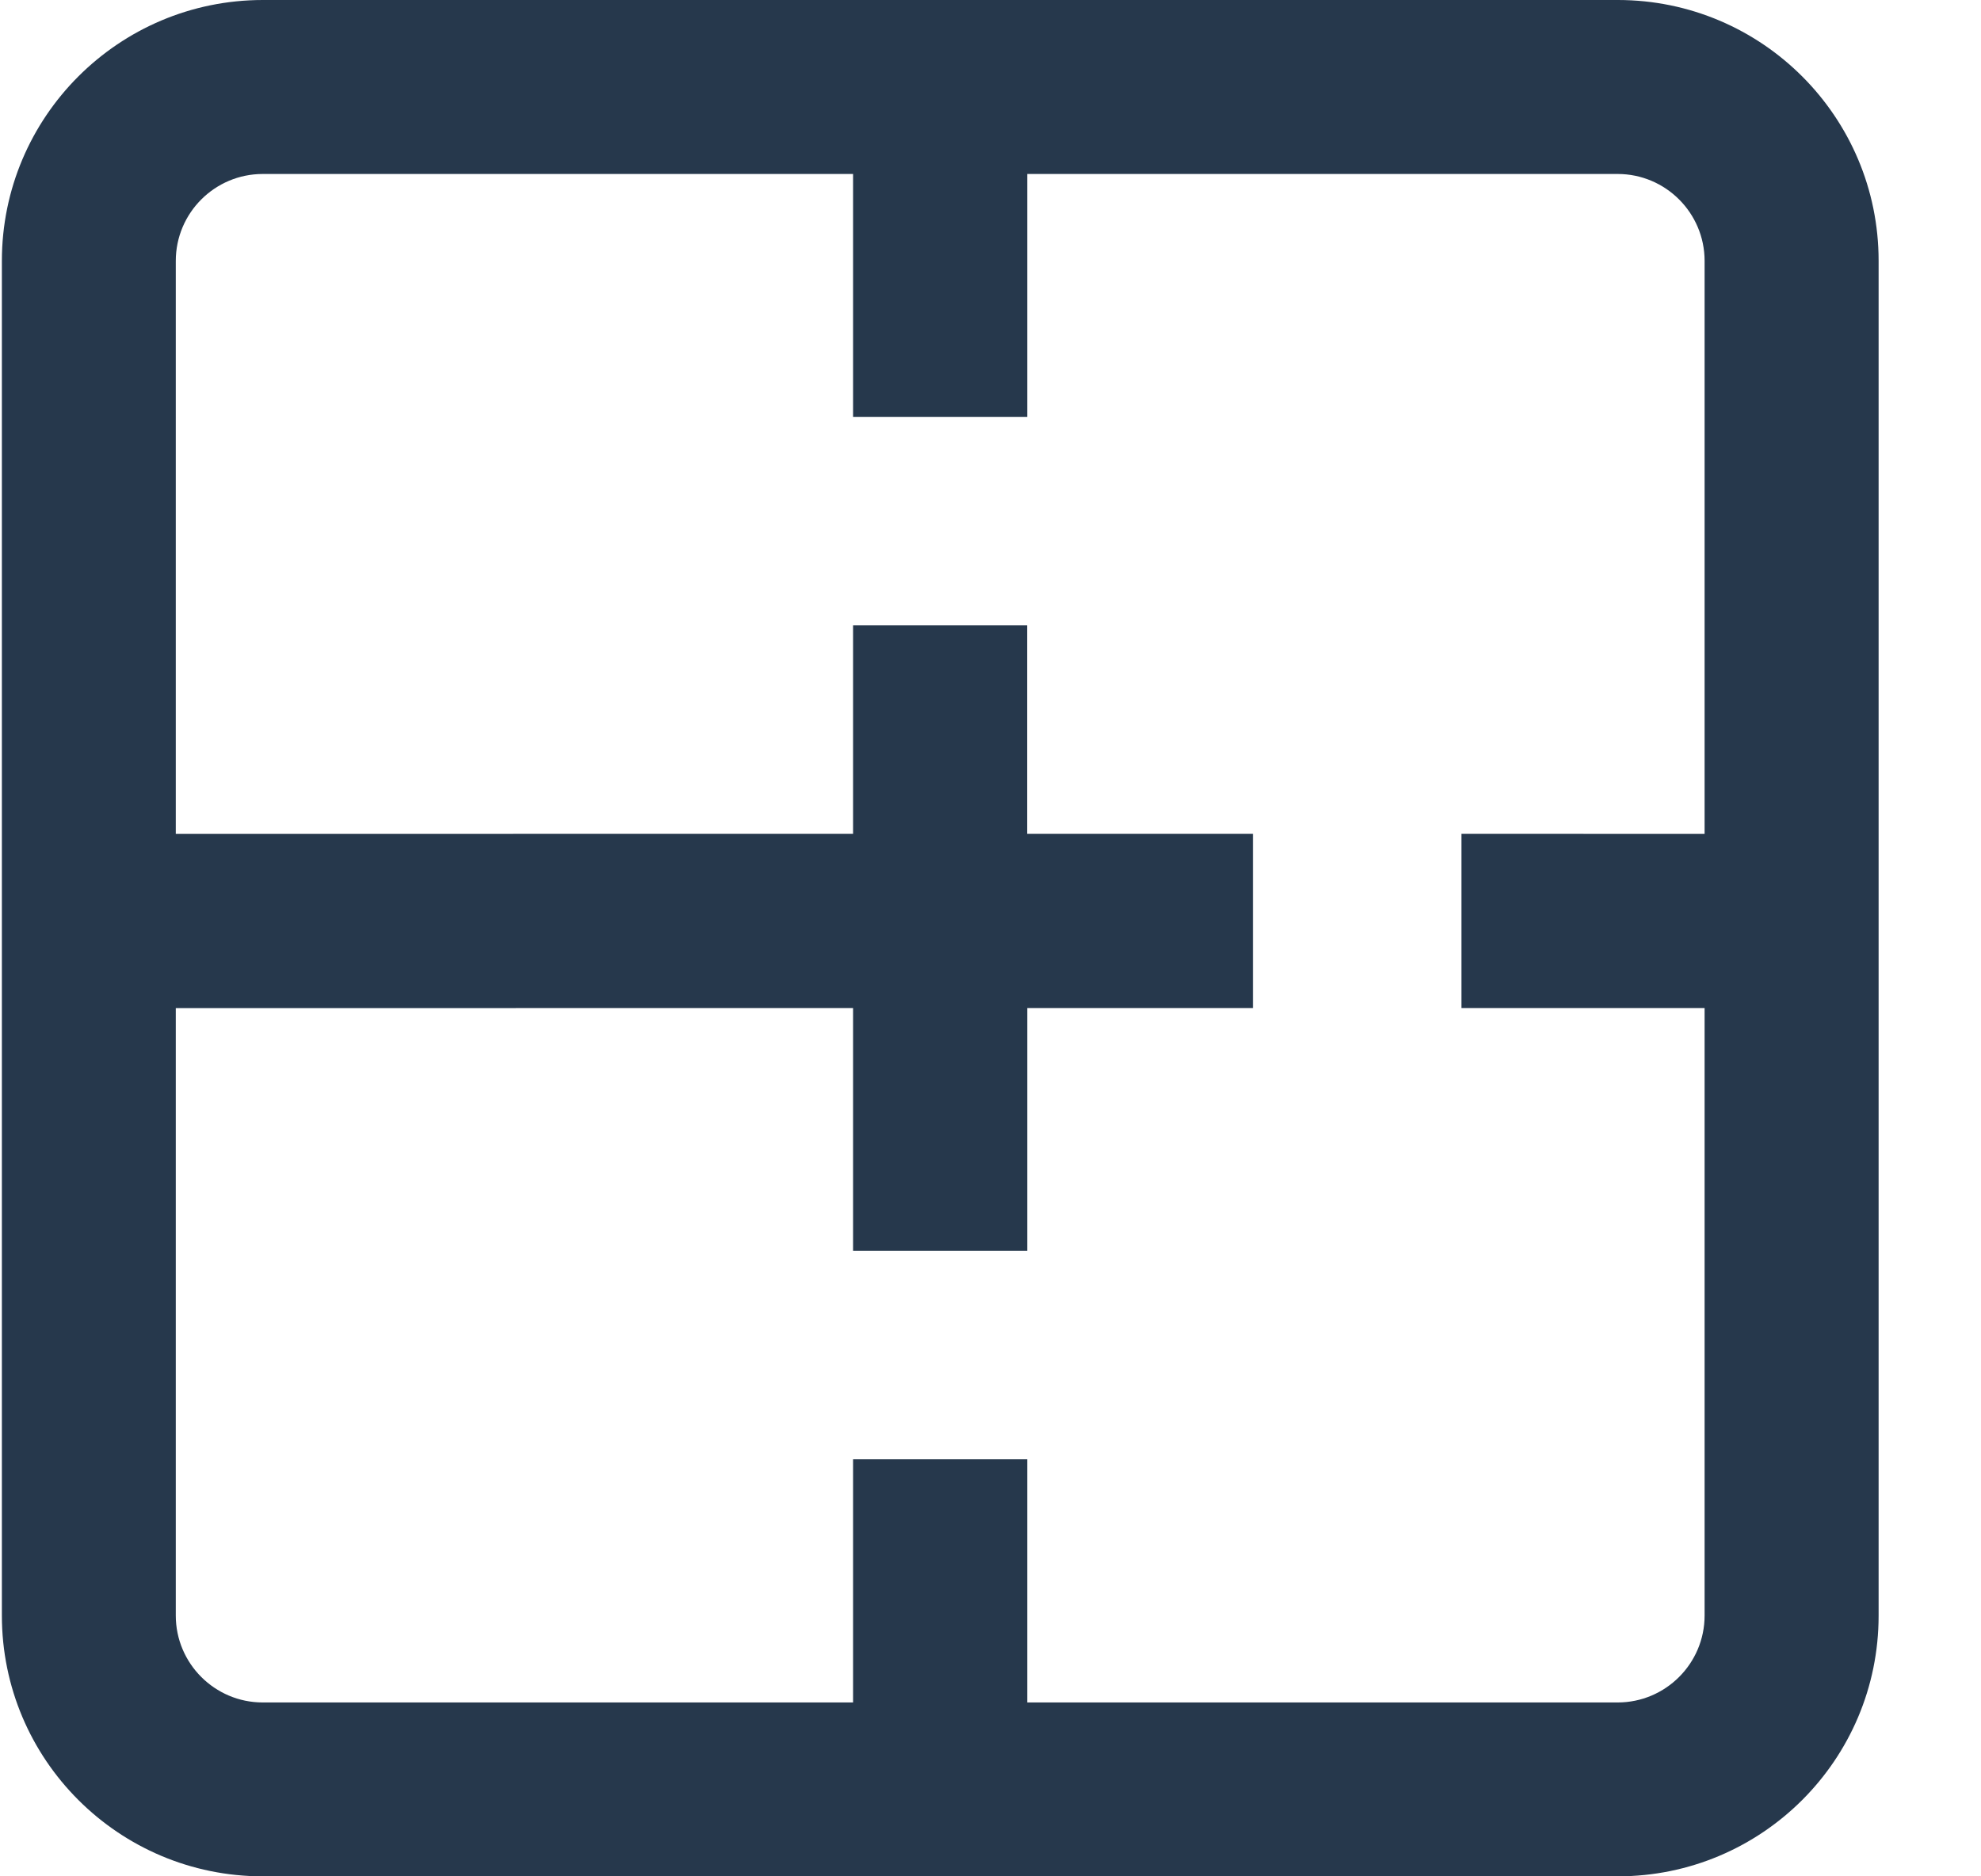 <svg xmlns="http://www.w3.org/2000/svg" width="19" height="18" viewBox="0 0 19 18">
    <g fill="none" fill-rule="evenodd">
        <g fill="#26384C">
            <g>
                <g>
                    <g>
                        <path d="M1012.515 20.332h-5.663v-2.333h-1.67v2.333h-5.662c-.46 0-.834-.374-.834-.834v-5.827l6.496-.001v2.329h1.67V13.67h2.165v-1.671h-2.166v-2h-1.669v2l-6.496.001V6.503c0-.46.374-.834.834-.834h5.662v2.33h1.67v-2.33h5.663c.46 0 .834.374.834.834V12l-2.332-.001v1.671h2.332v5.828c0 .46-.374.834-.834.834M1012.516 4H999.52c-1.382.001-2.502 1.122-2.502 2.503v12.995c0 1.382 1.121 2.502 2.503 2.502h12.995c1.382 0 2.502-1.119 2.502-2.501V6.502c0-1.381-1.12-2.501-2.5-2.502" transform="translate(-1049, -331) translate(51, 257) translate(0, 70) translate(1, 0)"/>
                    </g>
                </g>
            </g>
        </g>
    </g>
</svg>
